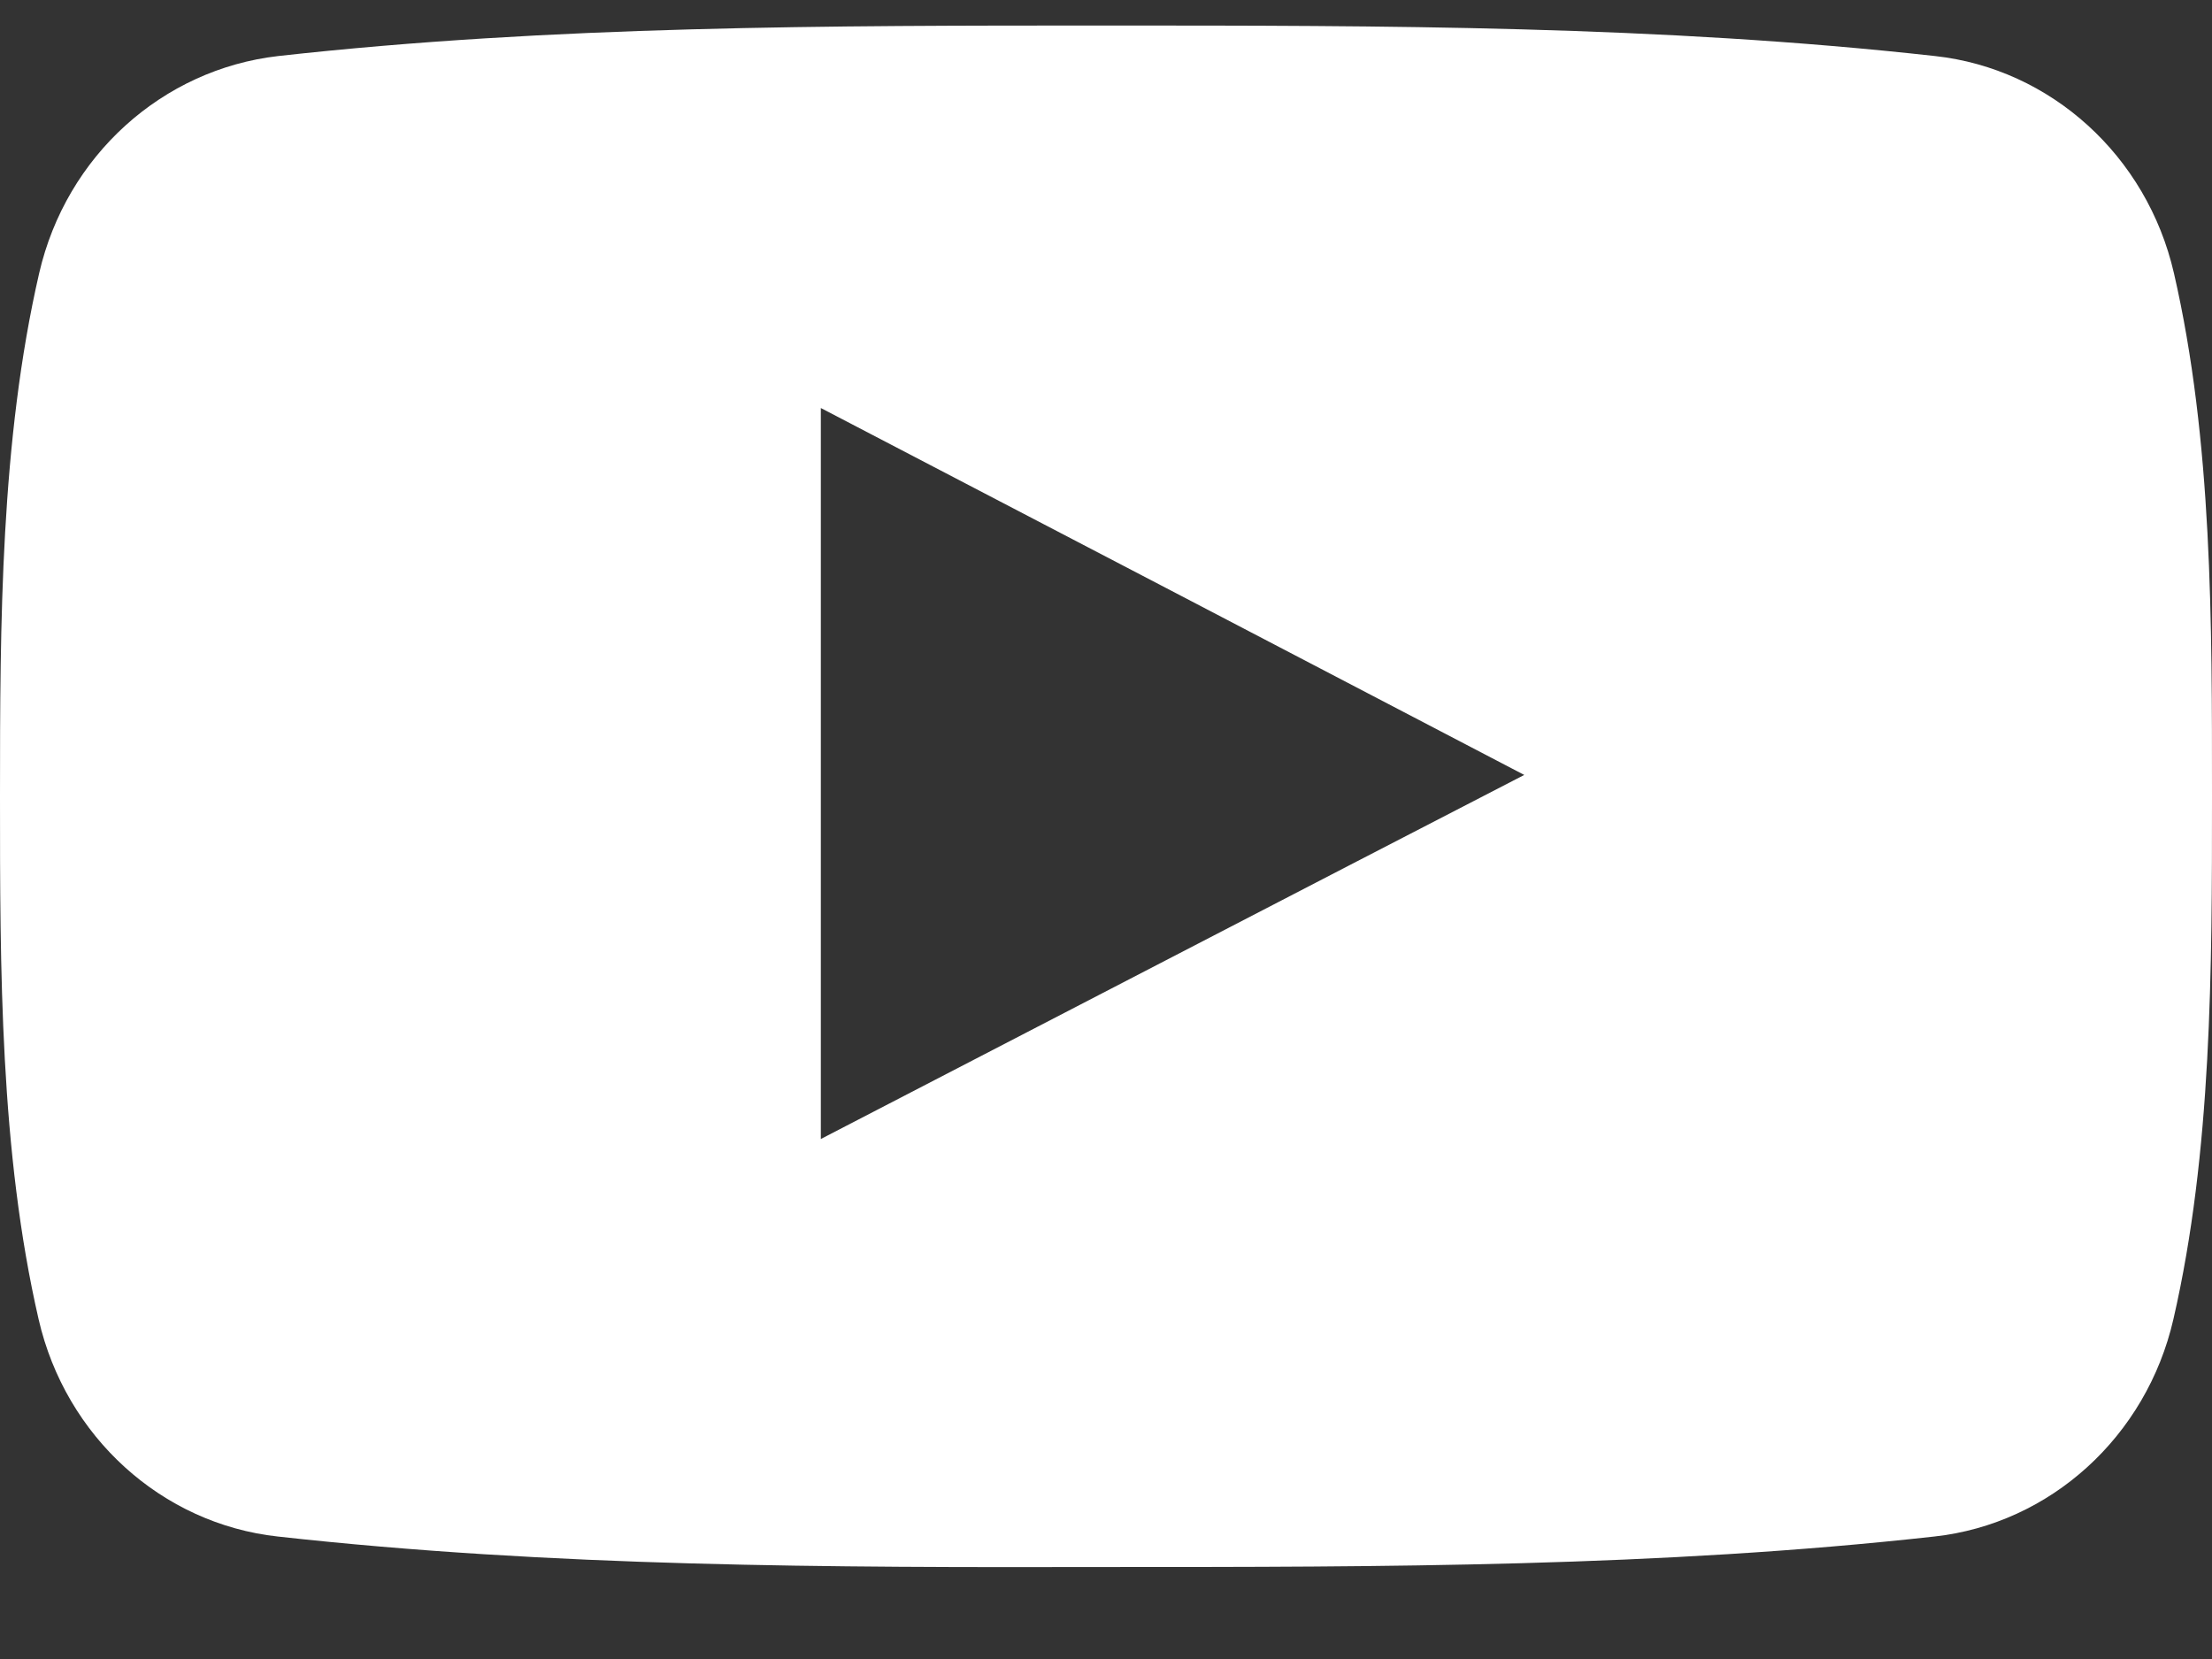 <svg width="24" height="18" viewBox="0 0 24 18" fill="none" xmlns="http://www.w3.org/2000/svg">
<rect x="0" y="0" width="24" height="18" fill="#333333" stroke="none"/>
<path d="M23.587 2.964C23.294 1.689 22.25 0.745 20.994 0.608C18.019 0.277 15.006 0.277 12.006 0.277C9.006 0.277 5.994 0.277 3.019 0.608C1.762 0.752 0.719 1.689 0.425 2.964C0.006 4.783 0 6.764 0 8.639C0 10.508 -1.15484e-06 12.495 0.419 14.314C0.712 15.589 1.756 16.533 3.013 16.671C5.987 17.002 9 17.008 12 17.002C15 17.002 18.012 17.002 20.988 16.671C22.244 16.533 23.288 15.589 23.581 14.314C24 12.495 24 10.514 24 8.639C24 6.764 24.006 4.783 23.587 2.964ZM8.906 12.358V4.427C11.45 5.752 13.975 7.07 16.538 8.408C13.981 9.727 11.456 11.039 8.906 12.358Z" fill="white"/>
</svg>
